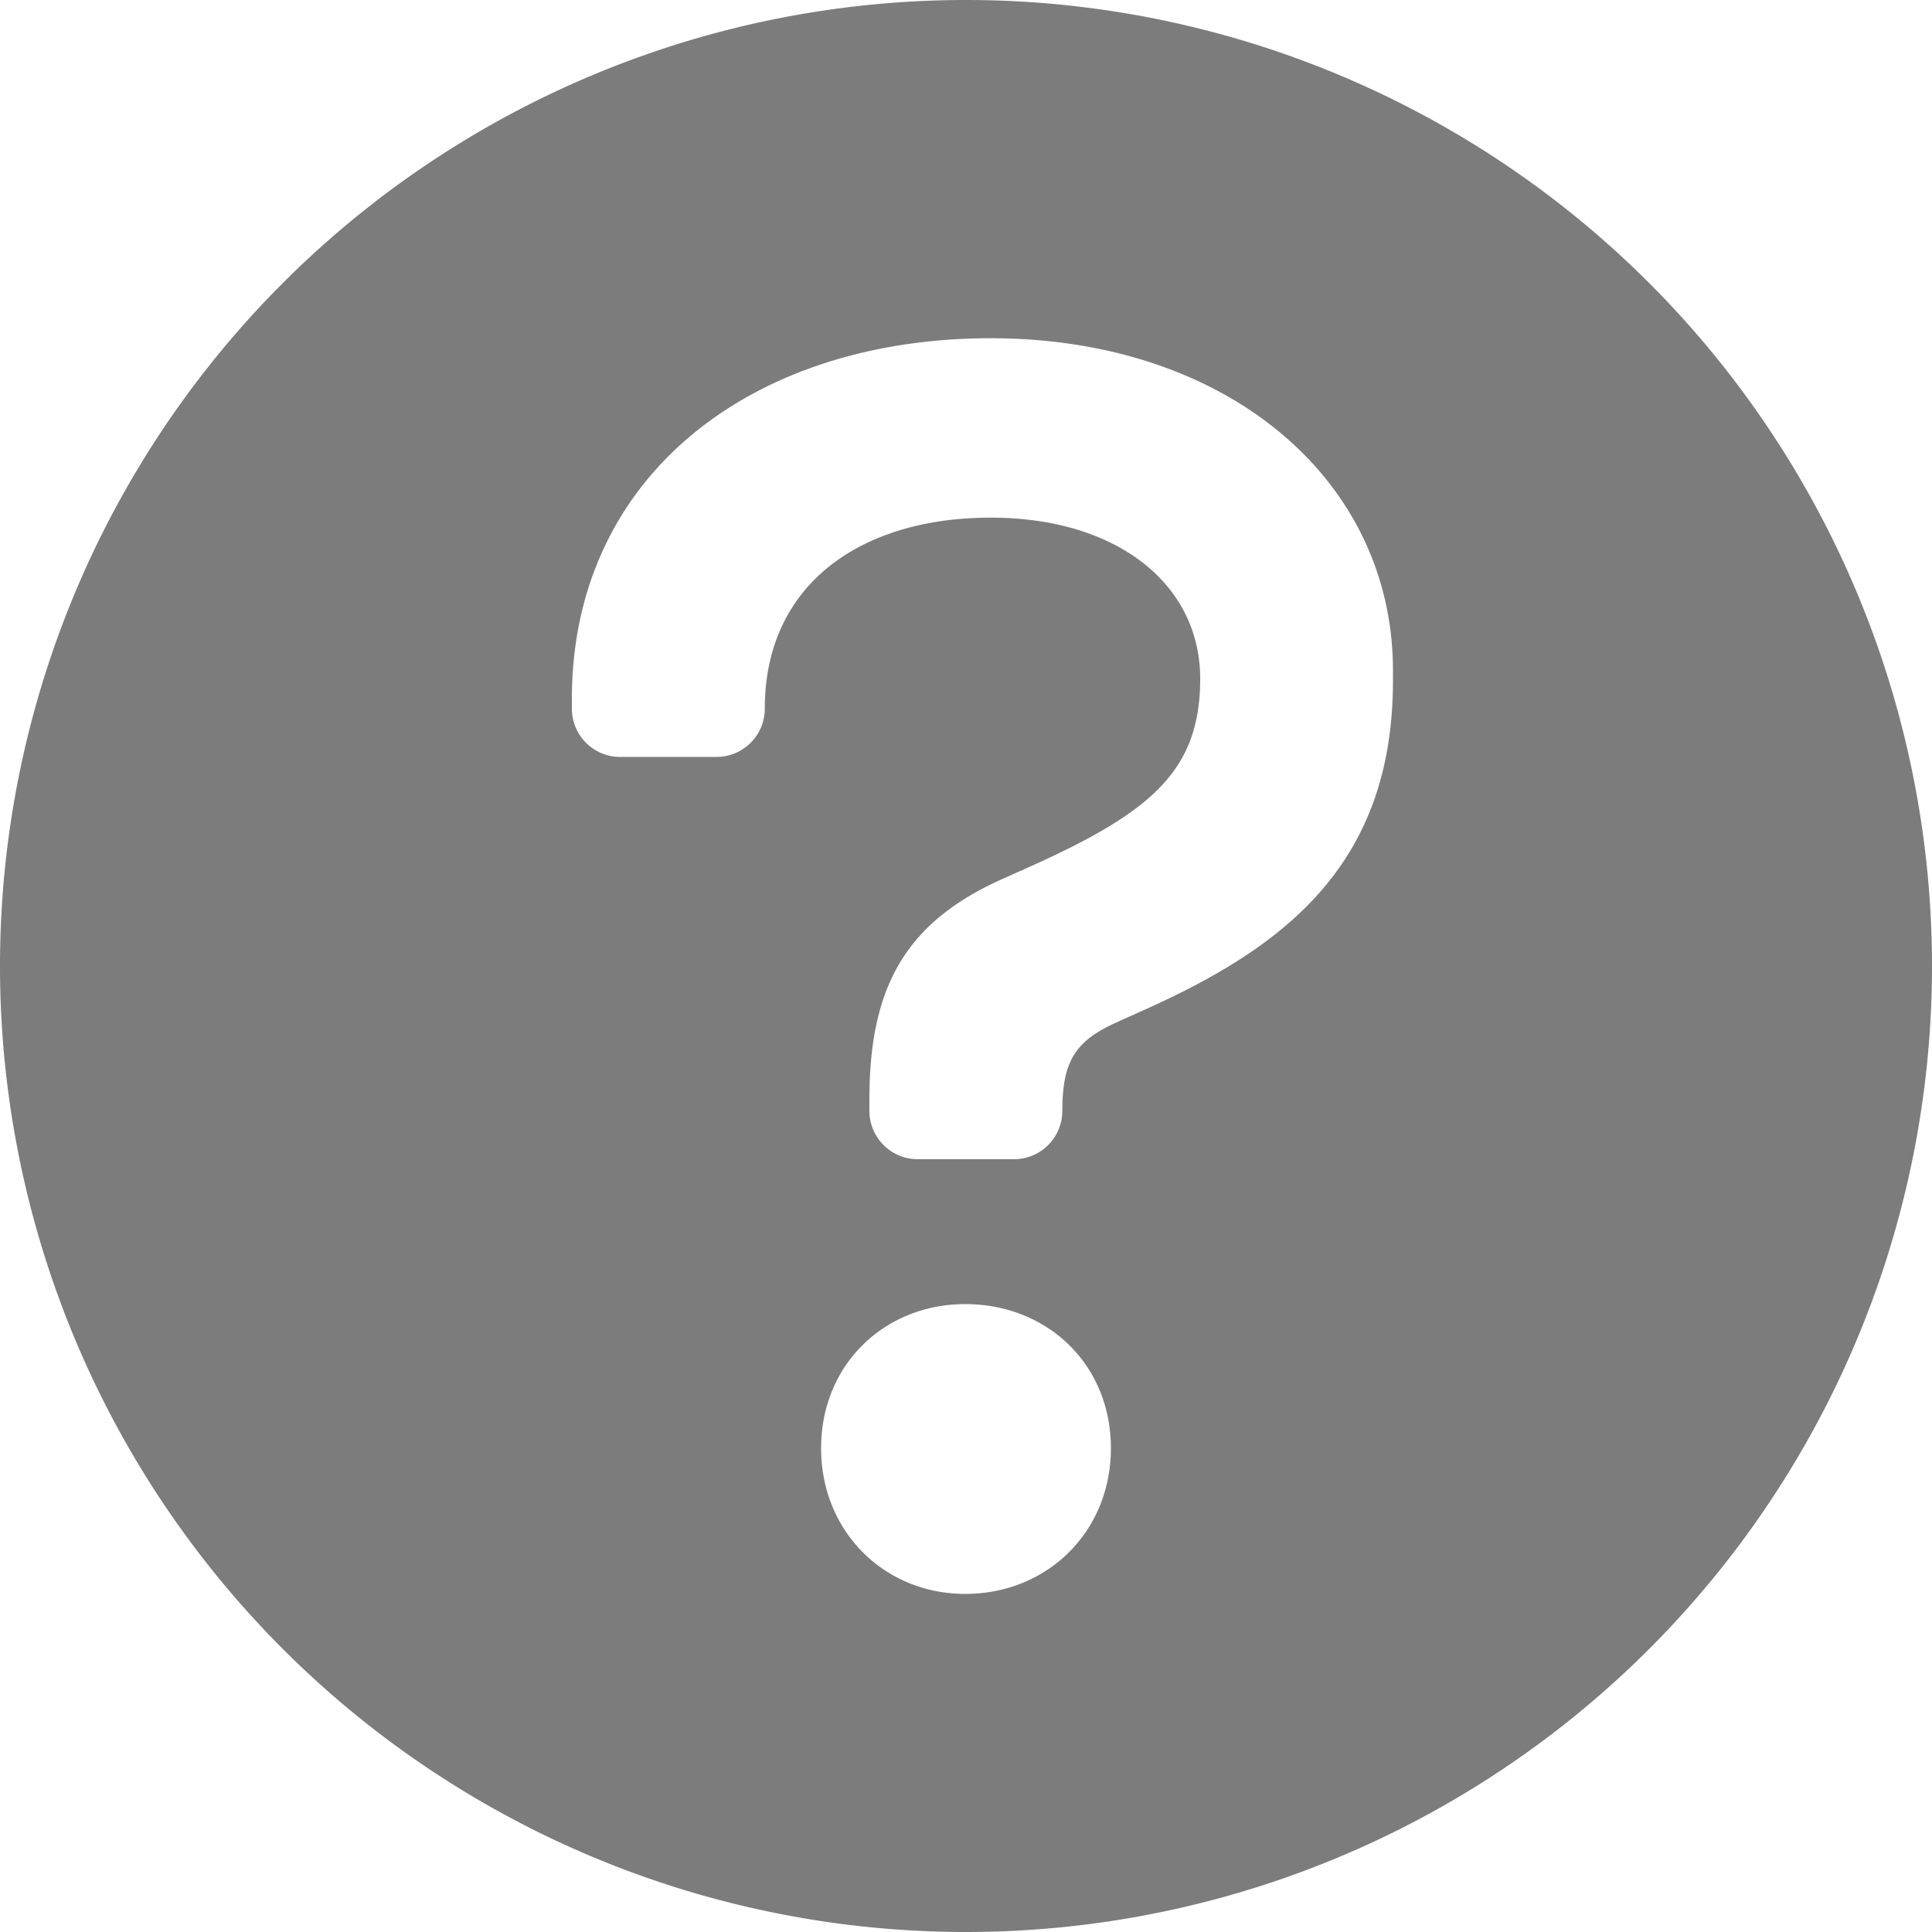 <svg xmlns="http://www.w3.org/2000/svg" width="14" height="14" fill="none" viewBox="0 0 14 14"><path fill="#7C7C7C" d="M7 14A7 7 0 1 1 7 0a7 7 0 0 1 0 14ZM4.144 5.064v.071c0 .194.157.35.35.35h.698a.35.35 0 0 0 .35-.35c0-.902.698-1.384 1.637-1.384.916 0 1.518.482 1.518 1.168 0 .65-.337.952-1.18 1.337l-.241.108c-.711.314-.976.783-.976 1.602v.084c0 .193.157.35.35.35h.698a.35.35 0 0 0 .35-.35c0-.36.095-.505.385-.638l.24-.108c1.012-.458 1.771-1.06 1.771-2.373V4.86c0-1.385-1.204-2.409-2.915-2.409-1.734 0-3.035 1-3.035 2.614Zm1.806 5.43c0 .607.461 1.056 1.044 1.056.595 0 1.056-.45 1.056-1.056 0-.607-.461-1.044-1.056-1.044-.583 0-1.044.437-1.044 1.044Z"/></svg>